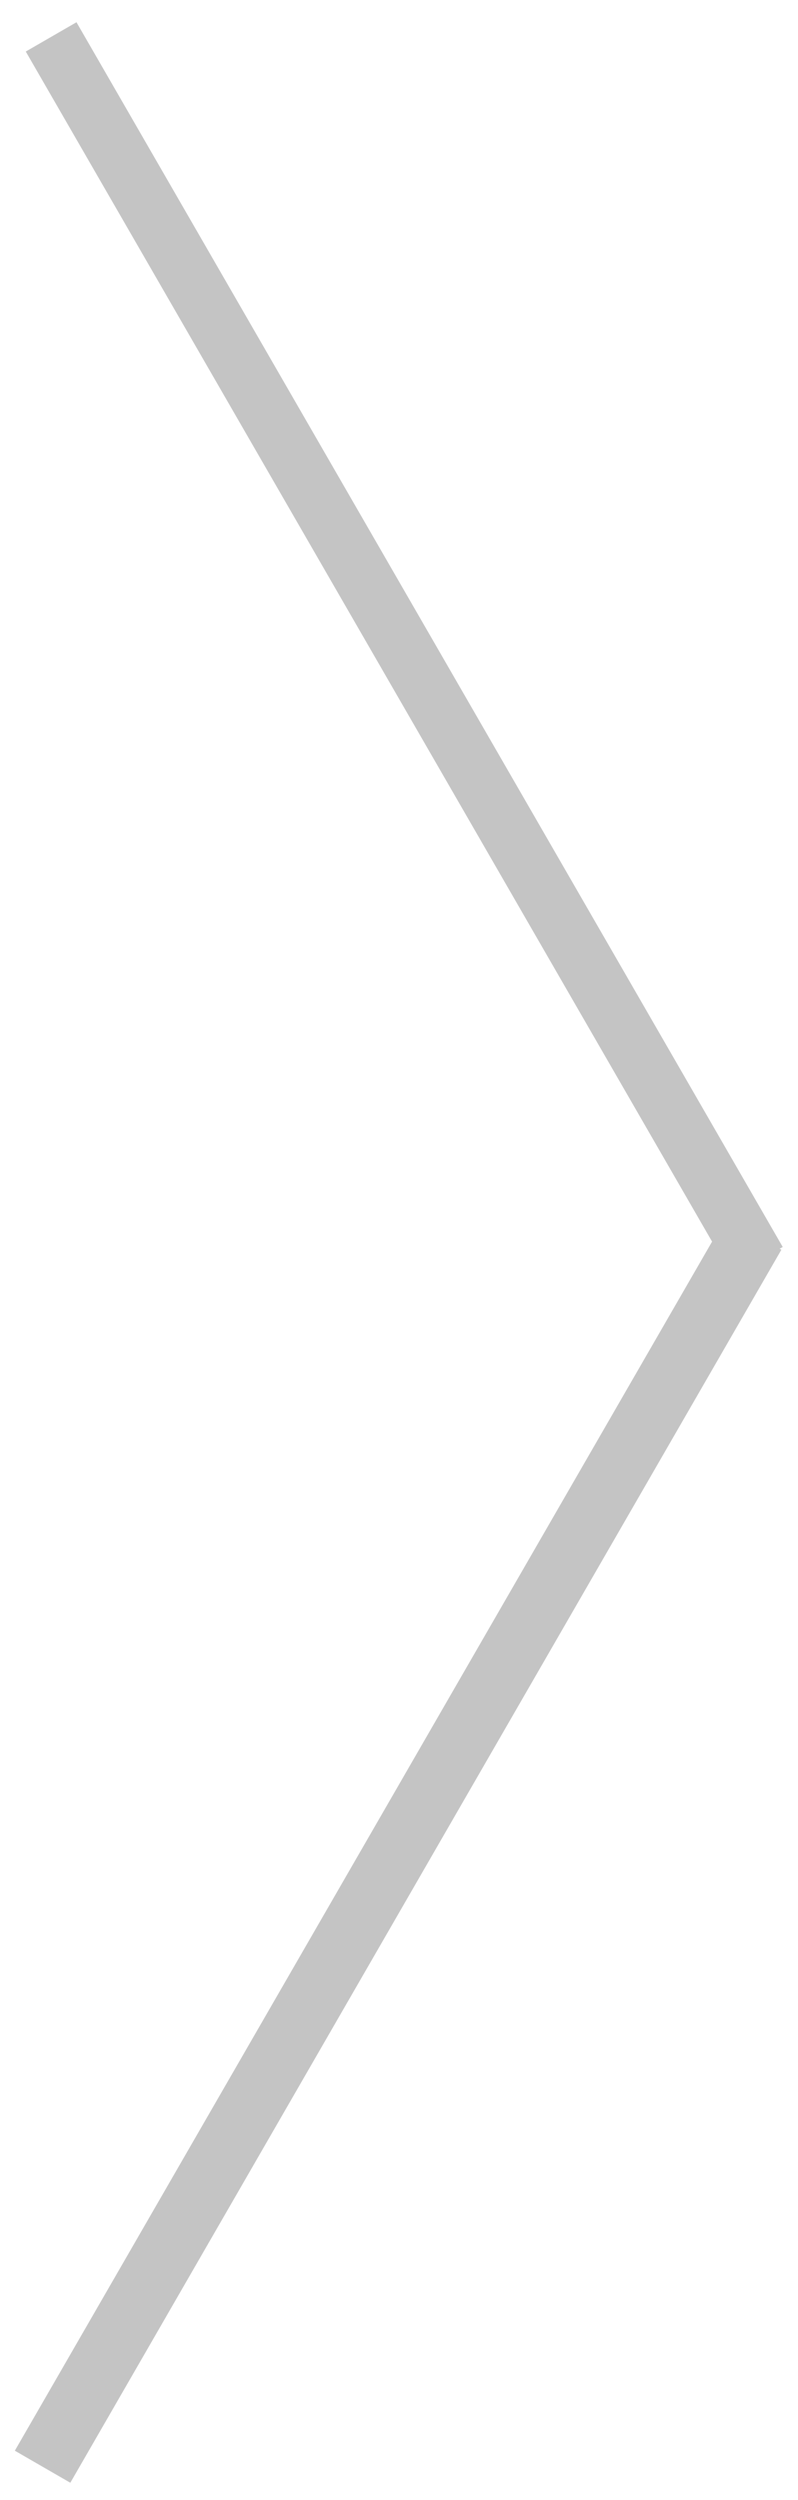 <svg width="31" height="97" fill="none" xmlns="http://www.w3.org/2000/svg"><path d="M1.001 2L2.971.863l27.436 47.522-1.969 1.137L1.001 2z" fill="#C4C4C4"/><path d="M28.198 47.249l2.156 1.244L2.732 96.336.576 95.092l27.622-47.843z" fill="#C4C4C4"/></svg>